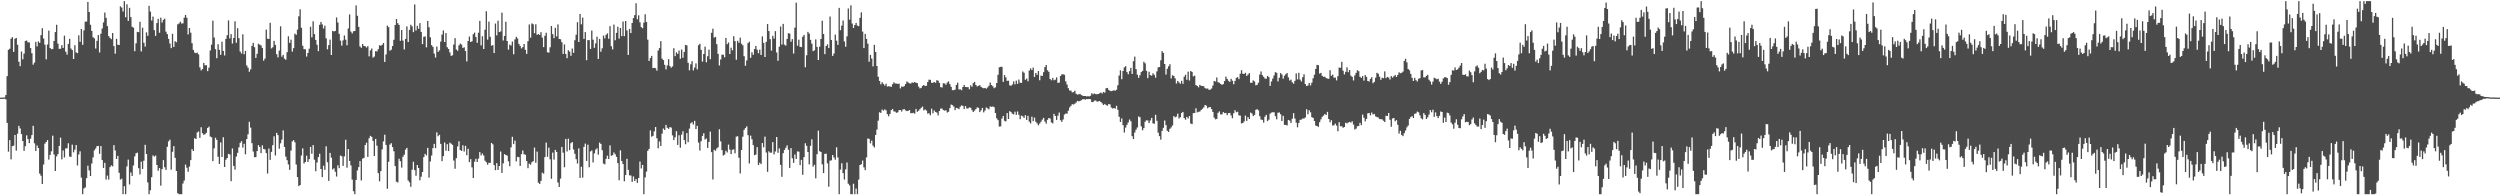 <?xml version="1.0" encoding="UTF-8"?>
<svg xmlns="http://www.w3.org/2000/svg" width="1920" height="150">
  <path d="M0 75.000h1v1.000H0zM1 75.000h1v1.000H1zM2 74.976h1v1.000H2zM3 74.778h1v1.000H3zM4 73.011h1v3.347H4zM5 58.474h1v35.915H5zM6 38.259h1v78.208H6zM7 37.409h1v70.212H7zM8 29.687h1v92.741H8zM9 28.577h1v83.645H9zM10 39.823h1v72.066H10zM11 29.769h1v73.933H11zM12 29.108h1v86.592H12zM13 34.392h1v68.297H13zM14 47.405h1v49.261H14zM15 50.808h1v47.850H15zM16 39.501h1v63.459H16zM17 45.564h1v62.727H17zM18 41.186h1v74.682H18zM19 31.461h1v80.820H19zM20 31.155h1v72.761H20zM21 32.499h1v74.348H21zM22 32.614h1v77.295H22zM23 36.932h1v69.631H23zM24 40.841h1v62.910H24zM25 49.674h1v46.961H25zM26 48.071h1v62.014H26zM27 32.161h1v83.798H27zM28 35.651h1v76.086H28zM29 31.832h1v81.886H29zM30 32.934h1v100.404H30zM31 26.957h1v108.019H31zM32 21.643h1v119.646H32zM33 29.607h1v96.741H33zM34 34.327h1v75.986H34zM35 45.543h1v63.527H35zM36 34.180h1v73.400H36zM37 23.524h1v99.052H37zM38 36.847h1v82.143H38zM39 37.853h1v78.393H39zM40 37.572h1v66.642H40zM41 31.491h1v87.116H41zM42 24.641h1v106.693H42zM43 18.996h1v101.115H43zM44 33.479h1v84.900H44zM45 37.544h1v74.536H45zM46 37.427h1v68.320H46zM47 34.670h1v87.752H47zM48 36.804h1v78.758H48zM49 27.371h1v93.579H49zM50 39.664h1v74.358H50zM51 41.916h1v71.964H51zM52 33.686h1v76.336H52zM53 29.867h1v90.386H53zM54 37.249h1v83.236H54zM55 38.436h1v72.683H55zM56 45.301h1v71.688H56zM57 34.691h1v80.257H57zM58 40.255h1v71.134H58zM59 40.787h1v86.297H59zM60 27.153h1v91.452H60zM61 32.107h1v84.124H61zM62 22.253h1v114.141H62zM63 34.417h1v114.720H63zM64 23.324h1v121.409H64zM65 16.678h1v127.307H65zM66 16.532h1v120.272H66zM67 1.495h1v125.783H67zM68 9.199h1v121.669H68zM69 19.017h1v116.186H69zM70 23.699h1v101.891H70zM71 28.555h1v92.310H71zM72 29.498h1v85.967H72zM73 37.248h1v76.835H73zM74 31.411h1v80.843H74zM75 26.935h1v85.142H75zM76 40.307h1v77.806H76zM77 25.894h1v86.272H77zM78 21.924h1v101.018H78zM79 17.206h1v111.772H79zM80 9.615h1v115.420H80zM81 13.672h1v124.245H81zM82 20.087h1v114.769H82zM83 27.678h1v110.241H83zM84 29.105h1v99.230H84zM85 30.083h1v96.951H85zM86 25.340h1v102.424H86zM87 35.358h1v76.125H87zM88 41.222h1v74.310H88zM89 29.787h1v92.254H89zM90 34.368h1v85.353H90zM91 34.581h1v98.129H91zM92 4.869h1v133.048H92zM93 5.819h1v131.407H93zM94 8.838h1v140.299H94zM95 0.863h1v142.139H95zM96 13.285h1v135.852H96zM97 3.266h1v124.509H97zM98 16.008h1v106.550H98zM99 5.980h1v135.692H99zM100 13.162h1v119.310H100zM101 20.547h1v114.569H101zM102 21.241h1v105.827H102zM103 39.328h1v80.796H103zM104 33.301h1v84.397H104zM105 24.463h1v92.766H105zM106 24.732h1v104.423H106zM107 16.680h1v117.312H107zM108 39.547h1v84.611H108zM109 21.262h1v108.469H109zM110 32.804h1v90.658H110zM111 35.786h1v75.432H111zM112 24.814h1v93.451H112zM113 27.511h1v112.623H113zM114 4.471h1v144.667H114zM115 8.907h1v137.205H115zM116 15.748h1v120.321H116zM117 12.733h1v106.637H117zM118 23.128h1v97.209H118zM119 27.532h1v91.958H119zM120 17.715h1v109.025H120zM121 14.507h1v116.622H121zM122 25.139h1v103.897H122zM123 13.573h1v129.044H123zM124 17.301h1v112.539H124zM125 15.192h1v107.794H125zM126 14.347h1v114.106H126zM127 24.345h1v106.154H127zM128 26.203h1v86.527H128zM129 29.863h1v78.721H129zM130 33.452h1v73.833H130zM131 36.991h1v93.292H131zM132 25.970h1v90.629H132zM133 36.021h1v76.216H133zM134 31.642h1v89.583H134zM135 32.482h1v98.844H135zM136 18.703h1v129.649H136zM137 18.042h1v131.095H137zM138 16.695h1v132.443H138zM139 18.049h1v131.088H139zM140 17.937h1v123.001H140zM141 13.576h1v125.069H141zM142 11.462h1v114.947H142zM143 13.656h1v115.149H143zM144 26.492h1v105.438H144zM145 21.491h1v106.438H145zM146 25.114h1v97.872H146zM147 33.154h1v81.359H147zM148 38.290h1v77.679H148zM149 40.338h1v65.854H149zM150 40.866h1v65.878H150zM151 40.376h1v61.380H151zM152 41.758h1v59.211H152zM153 51.721h1v54.173H153zM154 54.061h1v43.678H154zM155 53.024h1v49.286H155zM156 48.327h1v55.199H156zM157 50.167h1v52.902H157zM158 50.072h1v51.930H158zM159 54.615h1v43.662H159zM160 51.990h1v45.311H160zM161 38.750h1v66.068H161zM162 34.328h1v71.168H162zM163 15.872h1v107.882H163zM164 28.834h1v85.090H164zM165 37.739h1v68.033H165zM166 44.694h1v62.730H166zM167 33.925h1v86.470H167zM168 38.285h1v87.614H168zM169 42.102h1v67.333H169zM170 31.988h1v88.565H170zM171 39.141h1v66.259H171zM172 42.590h1v85.659H172zM173 29.921h1v92.739H173zM174 27.057h1v94.279H174zM175 15.652h1v102.521H175zM176 29.506h1v89.112H176zM177 26.198h1v112.961H177zM178 33.443h1v80.596H178zM179 29.208h1v98.236H179zM180 16.308h1v113.997H180zM181 32.812h1v87.472H181zM182 21.661h1v95.738H182zM183 29.357h1v83.799H183zM184 39.576h1v70.153H184zM185 41.098h1v67.363H185zM186 26.384h1v86.972H186zM187 41.684h1v68.735H187zM188 39.134h1v79.382H188zM189 50.245h1v56.537H189zM190 51.987h1v51.135H190zM191 55.099h1v38.459H191zM192 53.278h1v44.737H192zM193 35.284h1v74.677H193zM194 32.918h1v83.476H194zM195 36.247h1v84.460H195zM196 44.511h1v76.160H196zM197 41.328h1v74.679H197zM198 33.582h1v77.857H198zM199 34.321h1v78.571H199zM200 34.851h1v82.768H200zM201 36.838h1v74.758H201zM202 46.569h1v67.804H202zM203 45.013h1v69.719H203zM204 22.735h1v94.859H204zM205 29.721h1v103.572H205zM206 29.955h1v84.116H206zM207 17.508h1v105.288H207zM208 37.167h1v79.471H208zM209 36.324h1v75.211H209zM210 31.396h1v73.322H210zM211 34.533h1v84.842H211zM212 41.644h1v60.387H212zM213 44.087h1v59.680H213zM214 38.877h1v75.350H214zM215 20.248h1v89.818H215zM216 43.506h1v63.722H216zM217 42.120h1v58.040H217zM218 45.076h1v67.762H218zM219 45.901h1v74.371H219zM220 40.093h1v82.920H220zM221 27.912h1v98.380H221zM222 32.940h1v97.519H222zM223 30.453h1v85.212H223zM224 39.608h1v69.010H224zM225 36.950h1v70.685H225zM226 25.830h1v83.480H226zM227 26.755h1v99.621H227zM228 22.721h1v113.290H228zM229 12.519h1v130.445H229zM230 7.105h1v134.990H230zM231 21.329h1v98.129H231zM232 35.112h1v78.835H232zM233 37.717h1v87.802H233zM234 37.839h1v86.559H234zM235 43.426h1v76.114H235zM236 40.653h1v83.735H236zM237 37.428h1v84.764H237zM238 20.520h1v92.321H238zM239 28.692h1v89.399H239zM240 16.331h1v95.074H240zM241 26.231h1v96.441H241zM242 30.648h1v100.884H242zM243 34.337h1v90.493H243zM244 39.269h1v81.432H244zM245 19.065h1v98.991H245zM246 16.870h1v112.902H246zM247 18.728h1v117.295H247zM248 21.882h1v105.378H248zM249 19.710h1v110.768H249zM250 29.439h1v82.965H250zM251 37.903h1v86.703H251zM252 34.673h1v104.232H252zM253 30.425h1v86.997H253zM254 42.251h1v78.851H254zM255 23.749h1v106.390H255zM256 24.169h1v105.093H256zM257 23.746h1v108.132H257zM258 13.434h1v122.141H258zM259 17.258h1v109.711H259zM260 26.024h1v103.163H260zM261 31.167h1v88.258H261zM262 35.001h1v85.005H262zM263 31.031h1v96.376H263zM264 27.219h1v92.896H264zM265 30.482h1v76.830H265zM266 34.767h1v93.990H266zM267 21.890h1v92.599H267zM268 11.061h1v112.542H268zM269 24.249h1v102.773H269zM270 25.722h1v112.216H270zM271 24.000h1v122.895H271zM272 23.832h1v125.306H272zM273 4.153h1v134.057H273zM274 12.090h1v118.818H274zM275 20.654h1v107.709H275zM276 35.616h1v88.063H276zM277 36.694h1v101.900H277zM278 33.753h1v88.121H278zM279 35.253h1v86.021H279zM280 35.517h1v75.886H280zM281 36.489h1v73.075H281zM282 35.445h1v85.038H282zM283 43.265h1v62.938H283zM284 38.725h1v65.621H284zM285 37.203h1v67.914H285zM286 44.223h1v63.968H286zM287 43.432h1v76.375H287zM288 39.306h1v67.416H288zM289 39.490h1v72.372H289zM290 37.801h1v95.179H290zM291 34.772h1v104.514H291zM292 35.126h1v96.280H292zM293 34.467h1v80.283H293zM294 33.026h1v75.548H294zM295 47.566h1v55.891H295zM296 41.831h1v69.463H296zM297 19.661h1v125.353H297zM298 20.825h1v103.422H298zM299 38.894h1v72.160H299zM300 38.200h1v71.798H300zM301 35.308h1v77.690H301zM302 30.556h1v85.634H302zM303 19.192h1v108.334H303zM304 14.575h1v125.001H304zM305 17.794h1v122.347H305zM306 19.171h1v102.713H306zM307 31.354h1v92.461H307zM308 23.065h1v105.659H308zM309 31.162h1v89.214H309zM310 37.997h1v80.772H310zM311 29.895h1v85.009H311zM312 20.285h1v93.273H312zM313 32.301h1v106.315H313zM314 22.940h1v117.055H314zM315 18.980h1v124.491H315zM316 20.262h1v110.067H316zM317 24.701h1v99.500H317zM318 3.437h1v127.233H318zM319 23.402h1v111.620H319zM320 19.847h1v106.898H320zM321 22.100h1v106.912H321zM322 17.788h1v120.694H322zM323 24.550h1v111.114H323zM324 33.898h1v98.195H324zM325 28.256h1v92.408H325zM326 27.943h1v90.235H326zM327 36.346h1v83.066H327zM328 16.102h1v97.476H328zM329 20.950h1v115.516H329zM330 28.646h1v95.373H330zM331 34.672h1v84.801H331zM332 35.977h1v77.791H332zM333 41.171h1v69.294H333zM334 44.165h1v69.666H334zM335 35.730h1v65.885H335zM336 39.835h1v64.826H336zM337 38.683h1v64.826H337zM338 31.955h1v78.559H338zM339 26.541h1v97.275H339zM340 23.388h1v96.506H340zM341 32.266h1v77.216H341zM342 25.401h1v90.366H342zM343 36.292h1v74.454H343zM344 37.559h1v78.485H344zM345 40.219h1v69.358H345zM346 42.884h1v67.464H346zM347 42.452h1v68.801H347zM348 34.189h1v89.083H348zM349 29.298h1v100.308H349zM350 38.067h1v83.409H350zM351 39.030h1v73.464H351zM352 34.864h1v73.637H352zM353 33.505h1v81.777H353zM354 34.236h1v81.674H354zM355 36.801h1v74.839H355zM356 36.304h1v80.061H356zM357 39.233h1v72.817H357zM358 47.156h1v72.091H358zM359 31.480h1v82.788H359zM360 28.083h1v96.410H360zM361 32.267h1v89.961H361zM362 31.716h1v96.830H362zM363 26.244h1v110.534H363zM364 25.041h1v99.115H364zM365 28.349h1v93.587H365zM366 32.855h1v91.572H366zM367 25.120h1v96.673H367zM368 16.013h1v100.748H368zM369 34.881h1v84.440H369zM370 27.804h1v90.097H370zM371 37.613h1v81.844H371zM372 22.830h1v100.538H372zM373 8.646h1v115.905H373zM374 30.437h1v96.054H374zM375 16.592h1v108.455H375zM376 28.259h1v96.831H376zM377 35.106h1v74.662H377zM378 34.657h1v76.209H378zM379 40.733h1v86.092H379zM380 18.089h1v112.604H380zM381 27.185h1v98.108H381zM382 15.859h1v114.672H382zM383 24.640h1v102.847H383zM384 24.167h1v92.197H384zM385 9.657h1v123.149H385zM386 31.053h1v94.437H386zM387 27.611h1v90.777H387zM388 16.680h1v102.364H388zM389 31.512h1v88.012H389zM390 38.170h1v85.759H390zM391 34.263h1v93.396H391zM392 34.944h1v78.237H392zM393 31.901h1v73.163H393zM394 41.678h1v69.011H394zM395 30.254h1v77.730H395zM396 28.266h1v95.666H396zM397 29.534h1v90.947H397zM398 33.702h1v87.017H398zM399 35.266h1v92.191H399zM400 37.178h1v81.250H400zM401 36.210h1v79.420H401zM402 33.787h1v84.659H402zM403 38.258h1v80.615H403zM404 41.370h1v82.319H404zM405 31.620h1v97.537H405zM406 18.803h1v106.898H406zM407 28.912h1v97.594H407zM408 17.994h1v106.648H408zM409 18.641h1v105.135H409zM410 25.438h1v87.903H410zM411 18.631h1v106.416H411zM412 26.752h1v89.679H412zM413 26.185h1v114.081H413zM414 26.849h1v114.394H414zM415 24.697h1v114.200H415zM416 28.889h1v103.729H416zM417 36.178h1v97.208H417zM418 27.482h1v93.179H418zM419 25.137h1v84.369H419zM420 40.137h1v80.262H420zM421 40.432h1v72.965H421zM422 36.312h1v86.040H422zM423 19.979h1v117.315H423zM424 26.194h1v91.029H424zM425 29.353h1v93.212H425zM426 21.355h1v93.748H426zM427 27.969h1v88.726H427zM428 18.759h1v121.452H428zM429 29.899h1v113.649H429zM430 30.178h1v106.972H430zM431 32.422h1v80.401H431zM432 41.408h1v75.829H432zM433 34.104h1v94.352H433zM434 41.423h1v65.302H434zM435 44.706h1v71.625H435zM436 38.623h1v67.864H436zM437 39.646h1v75.646H437zM438 42.830h1v67.136H438zM439 37.265h1v71.856H439zM440 40.537h1v74.260H440zM441 30.936h1v87.198H441zM442 26.660h1v95.583H442zM443 17.029h1v108.561H443zM444 32.259h1v81.724H444zM445 10.734h1v125.919H445zM446 18.704h1v109.358H446zM447 13.499h1v122.919H447zM448 29.852h1v82.939H448zM449 24.605h1v85.692H449zM450 46.238h1v77.334H450zM451 30.783h1v80.395H451zM452 30.869h1v97.570H452zM453 37.597h1v78.722H453zM454 23.445h1v92.127H454zM455 30.460h1v94.317H455zM456 36.708h1v81.113H456zM457 33.279h1v81.642H457zM458 28.155h1v85.776H458zM459 45.258h1v73.535H459zM460 29.881h1v79.631H460zM461 39.708h1v70.823H461zM462 37.062h1v78.304H462zM463 27.345h1v98.297H463zM464 29.502h1v96.726H464zM465 26.734h1v95.285H465zM466 25.587h1v93.953H466zM467 29.769h1v92.323H467zM468 20.045h1v91.597H468zM469 35.504h1v84.158H469zM470 37.958h1v81.245H470zM471 18.884h1v98.184H471zM472 30.902h1v87.584H472zM473 25.258h1v95.201H473zM474 20.534h1v104.770H474zM475 29.662h1v108.782H475zM476 21.516h1v93.961H476zM477 27.743h1v95.973H477zM478 16.513h1v109.493H478zM479 27.771h1v111.443H479zM480 16.104h1v118.363H480zM481 23.404h1v98.575H481zM482 42.186h1v88.282H482zM483 22.229h1v112.431H483zM484 25.388h1v109.412H484zM485 17.647h1v122.042H485zM486 13.865h1v121.651H486zM487 11.632h1v127.367H487zM488 2.502h1v134.989H488zM489 14.809h1v125.641H489zM490 11.780h1v124.905H490zM491 17.128h1v106.953H491zM492 20.840h1v108.548H492zM493 21.691h1v104.977H493zM494 17.425h1v131.713H494zM495 10.957h1v125.291H495zM496 16.873h1v114.902H496zM497 30.466h1v85.381H497zM498 46.870h1v67.514H498zM499 44.645h1v55.526H499zM500 42.902h1v62.046H500zM501 52.261h1v52.062H501zM502 52.073h1v48.808H502zM503 52.444h1v45.074H503zM504 54.294h1v51.889H504zM505 38.820h1v75.088H505zM506 36.921h1v71.744H506zM507 31.588h1v80.550H507zM508 45.009h1v57.625H508zM509 46.146h1v52.570H509zM510 49.789h1v50.048H510zM511 53.289h1v42.684H511zM512 50.217h1v47.932H512zM513 45.412h1v53.537H513zM514 50.747h1v46.891H514zM515 52.044h1v45.965H515zM516 50.974h1v53.014H516zM517 37.029h1v70.537H517zM518 43.098h1v62.329H518zM519 40.200h1v60.632H519zM520 41.354h1v69.957H520zM521 38.835h1v65.065H521zM522 45.095h1v68.387H522zM523 38.035h1v65.408H523zM524 44.365h1v56.453H524zM525 39.905h1v67.666H525zM526 34.507h1v76.295H526zM527 34.847h1v67.329H527zM528 48.225h1v60.989H528zM529 53.991h1v44.800H529zM530 49.421h1v45.283H530zM531 47.021h1v46.820H531zM532 54.046h1v41.585H532zM533 51.875h1v40.952H533zM534 48.712h1v50.446H534zM535 53.277h1v43.366H535zM536 34.728h1v74.777H536zM537 33.634h1v81.964H537zM538 38.283h1v70.144H538zM539 47.319h1v57.103H539zM540 41.466h1v60.877H540zM541 35.774h1v71.372H541zM542 47.827h1v58.583H542zM543 43.167h1v70.440H543zM544 38.154h1v70.894H544zM545 45.483h1v55.607H545zM546 25.209h1v91.625H546zM547 21.997h1v115.853H547zM548 28.896h1v86.167H548zM549 28.315h1v87.523H549zM550 33.944h1v80.131H550zM551 41.381h1v71.727H551zM552 50.298h1v48.989H552zM553 45.676h1v62.944H553zM554 41.965h1v73.266H554zM555 42.055h1v77.371H555zM556 43.956h1v74.788H556zM557 29.135h1v86.661H557zM558 33.957h1v83.118H558zM559 32.607h1v78.456H559zM560 41.467h1v73.445H560zM561 36.608h1v81.775H561zM562 38.653h1v76.378H562zM563 27.789h1v86.914H563zM564 31.586h1v86.155H564zM565 45.899h1v59.044H565zM566 31.344h1v73.273H566zM567 32.869h1v88.292H567zM568 28.892h1v104.340H568zM569 33.592h1v81.591H569zM570 34.825h1v70.151H570zM571 43.154h1v56.583H571zM572 50.474h1v47.863H572zM573 46.426h1v50.576H573zM574 33.150h1v70.666H574zM575 32.047h1v93.494H575zM576 44.382h1v59.799H576zM577 40.129h1v66.878H577zM578 42.082h1v69.396H578zM579 37.657h1v81.520H579zM580 35.317h1v83.417H580zM581 38.211h1v74.778H581zM582 40.871h1v85.826H582zM583 38.085h1v86.896H583zM584 42.261h1v83.818H584zM585 27.930h1v81.921H585zM586 32.858h1v80.280H586zM587 43.779h1v61.128H587zM588 32.091h1v85.029H588zM589 18.467h1v113.470H589zM590 23.834h1v92.371H590zM591 30.127h1v87.123H591zM592 38.876h1v78.365H592zM593 27.504h1v81.631H593zM594 29.666h1v88.948H594zM595 23.910h1v92.402H595zM596 40.312h1v64.921H596zM597 46.715h1v70.647H597zM598 35.818h1v78.137H598zM599 20.364h1v106.248H599zM600 34.199h1v101.560H600zM601 18.345h1v99.311H601zM602 34.324h1v80.815H602zM603 35.078h1v78.387H603zM604 29.910h1v81.715H604zM605 25.513h1v89.483H605zM606 25.793h1v103.164H606zM607 32.068h1v81.704H607zM608 30.075h1v91.483H608zM609 41.105h1v83.957H609zM610 21.234h1v97.465H610zM611 2.048h1v120.050H611zM612 35.138h1v81.148H612zM613 30.481h1v85.987H613zM614 35.937h1v90.884H614zM615 36.182h1v86.594H615zM616 28.229h1v106.006H616zM617 26.821h1v93.837H617zM618 51.677h1v58.355H618zM619 42.431h1v69.602H619zM620 24.450h1v92.265H620zM621 25.829h1v100.422H621zM622 30.597h1v81.357H622zM623 33.504h1v73.491H623zM624 39.288h1v88.682H624zM625 38.668h1v87.905H625zM626 30.243h1v106.717H626zM627 36.054h1v82.366H627zM628 46.097h1v54.264H628zM629 35.856h1v80.284H629zM630 29.955h1v86.775H630zM631 15.933h1v110.283H631zM632 26.104h1v106.816H632zM633 41.580h1v76.571H633zM634 35.313h1v82.709H634zM635 34.066h1v91.409H635zM636 36.902h1v106.491H636zM637 12.683h1v110.696H637zM638 30.648h1v92.498H638zM639 42.956h1v76.079H639zM640 41.094h1v79.838H640zM641 26.573h1v96.029H641zM642 31.244h1v81.927H642zM643 34.446h1v86.500H643zM644 6.018h1v143.119H644zM645 23.186h1v107.069H645zM646 19.654h1v105.739H646zM647 15.697h1v117.315H647zM648 31.830h1v106.063H648zM649 35.868h1v94.240H649zM650 27.902h1v96.904H650zM651 6.504h1v134.607H651zM652 15.127h1v127.274H652zM653 4.101h1v145.037H653zM654 18.073h1v131.064H654zM655 21.453h1v119.639H655zM656 19.222h1v129.915H656zM657 17.537h1v127.242H657zM658 19.660h1v129.478H658zM659 20.106h1v117.853H659zM660 13.703h1v113.030H660zM661 9.458h1v116.659H661zM662 24.265h1v99.022H662zM663 36.932h1v91.555H663zM664 25.993h1v104.658H664zM665 29.832h1v91.029H665zM666 33.554h1v72.770H666zM667 47.433h1v59.223H667zM668 42.114h1v67.943H668zM669 44.980h1v63.002H669zM670 51.016h1v60.839H670zM671 34.465h1v78.765H671zM672 39.901h1v63.793H672zM673 50.688h1v48.836H673zM674 58.915h1v33.750H674zM675 62.153h1v24.081H675zM676 64.782h1v21.900H676zM677 63.112h1v21.020H677zM678 64.433h1v20.571H678zM679 65.741h1v18.292H679zM680 64.319h1v20.427H680zM681 66.470h1v21.213H681zM682 66.211h1v23.128H682zM683 66.429h1v21.131H683zM684 66.730h1v17.862H684zM685 64.681h1v18.969H685zM686 63.217h1v22.275H686zM687 64.094h1v21.643H687zM688 64.135h1v22.510H688zM689 64.399h1v21.874H689zM690 64.280h1v20.313H690zM691 67.880h1v16.670H691zM692 66.393h1v19.273H692zM693 66.710h1v17.384H693zM694 66.122h1v17.673H694zM695 64.495h1v20.286H695zM696 62.577h1v22.784H696zM697 63.356h1v21.765H697zM698 63.996h1v20.554H698zM699 64.151h1v22.758H699zM700 63.278h1v23.725H700zM701 63.566h1v23.053H701zM702 62.981h1v24.334H702zM703 63.573h1v20.065H703zM704 63.832h1v22.048H704zM705 66.460h1v18.596H705zM706 67.908h1v15.967H706zM707 67.486h1v15.363H707zM708 66.009h1v15.866H708zM709 65.223h1v19.568H709zM710 66.109h1v17.928H710zM711 65.801h1v19.099H711zM712 62.953h1v24.286H712zM713 61.204h1v25.766H713zM714 61.294h1v27.252H714zM715 63.527h1v19.923H715zM716 63.567h1v23.397H716zM717 62.894h1v21.959H717zM718 63.566h1v22.399H718zM719 61.574h1v24.904H719zM720 61.950h1v26.619H720zM721 63.685h1v21.560H721zM722 66.903h1v16.430H722zM723 67.157h1v16.248H723zM724 63.936h1v20.659H724zM725 64.109h1v20.871H725zM726 65.062h1v19.609H726zM727 63.404h1v23.032H727zM728 62.527h1v23.292H728zM729 64.593h1v18.487H729zM730 66.699h1v13.590H730zM731 69.276h1v11.527H731zM732 69.212h1v12.594H732zM733 68.814h1v15.793H733zM734 65.234h1v17.618H734zM735 63.491h1v19.700H735zM736 68.717h1v15.072H736zM737 68.577h1v13.398H737zM738 69.289h1v11.625H738zM739 66.814h1v14.554H739zM740 65.241h1v18.525H740zM741 66.753h1v14.699H741zM742 66.988h1v16.362H742zM743 66.916h1v16.373H743zM744 68.579h1v13.919H744zM745 65.511h1v17.290H745zM746 66.620h1v18.027H746zM747 63.868h1v22.207H747zM748 62.866h1v22.152H748zM749 65.272h1v18.477H749zM750 66.413h1v16.087H750zM751 65.904h1v16.880H751zM752 65.358h1v20.689H752zM753 66.719h1v17.996H753zM754 67.422h1v15.470H754zM755 67.786h1v18.541H755zM756 67.527h1v17.338H756zM757 68.086h1v14.430H757zM758 67.124h1v16.065H758zM759 65.831h1v18.202H759zM760 63.343h1v18.383H760zM761 65.314h1v16.756H761zM762 66.238h1v15.512H762zM763 67.752h1v14.560H763zM764 67.087h1v19.713H764zM765 63.747h1v27.124H765zM766 57.426h1v34.822H766zM767 51.636h1v45.596H767zM768 51.341h1v45.713H768zM769 51.296h1v39.797H769zM770 62.871h1v26.223H770zM771 57.630h1v35.168H771zM772 59.447h1v33.859H772zM773 62.127h1v24.697H773zM774 61.964h1v29.419H774zM775 65.525h1v19.841H775zM776 65.919h1v20.178H776zM777 64.892h1v22.452H777zM778 62.489h1v25.370H778zM779 64.744h1v21.017H779zM780 61.898h1v26.325H780zM781 64.406h1v21.206H781zM782 61.088h1v27.071H782zM783 63.554h1v27.990H783zM784 63.622h1v25.190H784zM785 54.905h1v34.451H785zM786 55.872h1v34.625H786zM787 61.269h1v27.150H787zM788 60.308h1v31.787H788zM789 62.404h1v26.580H789zM790 54.143h1v39.302H790zM791 52.548h1v42.269H791zM792 53.807h1v35.798H792zM793 51.901h1v41.157H793zM794 59.078h1v31.217H794zM795 56.057h1v37.417H795zM796 57.457h1v37.274H796zM797 54.582h1v41.686H797zM798 61.652h1v33.254H798zM799 58.082h1v35.432H799zM800 58.319h1v33.514H800zM801 55.471h1v35.029H801zM802 51.573h1v41.770H802zM803 49.945h1v45.012H803zM804 54.040h1v37.977H804zM805 55.140h1v35.478H805zM806 60.597h1v30.425H806zM807 61.639h1v32.388H807zM808 59.844h1v34.905H808zM809 61.619h1v25.847H809zM810 61.169h1v27.922H810zM811 59.462h1v32.649H811zM812 63.631h1v25.209H812zM813 63.462h1v22.949H813zM814 58.384h1v33.939H814zM815 57.105h1v36.492H815zM816 57.025h1v34.725H816zM817 57.463h1v30.481H817zM818 62.521h1v24.652H818zM819 64.947h1v22.373H819zM820 67.743h1v17.243H820zM821 69.530h1v12.991H821zM822 69.616h1v11.698H822zM823 70.954h1v9.006H823zM824 70.761h1v9.533H824zM825 69.609h1v10.074H825zM826 72.047h1v6.697H826zM827 72.637h1v4.888H827zM828 72.460h1v5.428H828zM829 72.101h1v5.417H829zM830 73.001h1v3.930H830zM831 73.538h1v2.716H831zM832 73.711h1v2.472H832zM833 73.753h1v2.792H833zM834 74.024h1v2.075H834zM835 73.903h1v2.271H835zM836 74.054h1v1.942H836zM837 73.549h1v2.667H837zM838 71.557h1v6.844H838zM839 72.385h1v6.022H839zM840 71.793h1v5.478H840zM841 72.278h1v4.951H841zM842 72.420h1v5.634H842zM843 72.188h1v5.724H843zM844 71.652h1v5.921H844zM845 71.045h1v7.309H845zM846 71.815h1v7.567H846zM847 70.606h1v10.027H847zM848 71.188h1v8.618H848zM849 67.803h1v12.894H849zM850 67.538h1v13.651H850zM851 69.017h1v10.898H851zM852 69.801h1v10.400H852zM853 69.981h1v12.670H853zM854 69.723h1v13.609H854zM855 69.308h1v13.624H855zM856 69.696h1v13.775H856zM857 68.869h1v12.389H857zM858 65.505h1v18.841H858zM859 58.018h1v31.623H859zM860 54.039h1v39.637H860zM861 60.835h1v30.160H861zM862 54.503h1v41.671H862zM863 51.703h1v50.078H863zM864 50.824h1v47.193H864zM865 55.335h1v40.501H865zM866 57.028h1v37.008H866zM867 54.616h1v37.170H867zM868 52.081h1v41.050H868zM869 56.792h1v47.786H869zM870 46.984h1v59.756H870zM871 43.476h1v58.303H871zM872 53.087h1v46.511H872zM873 57.333h1v40.585H873zM874 59.738h1v29.716H874zM875 57.739h1v32.338H875zM876 55.359h1v41.660H876zM877 54.484h1v45.545H877zM878 47.418h1v50.985H878zM879 48.639h1v44.815H879zM880 54.361h1v38.005H880zM881 60.009h1v32.514H881zM882 55.102h1v39.443H882zM883 57.710h1v34.792H883zM884 58.169h1v32.359H884zM885 56.336h1v38.394H885zM886 57.436h1v37.594H886zM887 59.635h1v28.514H887zM888 54.850h1v37.937H888zM889 51.760h1v50.134H889zM890 51.432h1v53.104H890zM891 46.262h1v61.021H891zM892 39.289h1v61.224H892zM893 40.661h1v57.495H893zM894 49.127h1v43.459H894zM895 57.234h1v38.846H895zM896 52.842h1v47.632H896zM897 50.908h1v50.410H897zM898 49.291h1v49.618H898zM899 60.257h1v37.610H899zM900 57.796h1v38.578H900zM901 58.350h1v30.852H901zM902 60.147h1v29.940H902zM903 64.166h1v25.363H903zM904 62.136h1v25.141H904zM905 63.300h1v27.680H905zM906 64.320h1v25.683H906zM907 62.034h1v24.676H907zM908 64.384h1v21.570H908zM909 58.879h1v31.805H909zM910 57.420h1v34.523H910zM911 61.234h1v28.547H911zM912 55.022h1v35.990H912zM913 61.814h1v27.316H913zM914 54.503h1v40.381H914zM915 55.268h1v40.086H915zM916 58.680h1v28.188H916zM917 58.119h1v28.653H917zM918 65.382h1v17.837H918zM919 66.015h1v20.309H919zM920 67.052h1v18.796H920zM921 65.134h1v20.511H921zM922 65.965h1v18.499H922zM923 65.984h1v17.582H923zM924 66.250h1v16.213H924zM925 67.664h1v12.989H925zM926 68.089h1v13.115H926zM927 67.957h1v15.188H927zM928 68.960h1v13.396H928zM929 68.837h1v13.329H929zM930 68.014h1v15.760H930zM931 65.679h1v20.274H931zM932 62.228h1v28.067H932zM933 62.601h1v29.035H933zM934 59.517h1v31.803H934zM935 63.106h1v23.561H935zM936 63.612h1v21.950H936zM937 64.466h1v23.383H937zM938 65.193h1v22.659H938zM939 64.574h1v21.518H939zM940 62.252h1v24.632H940zM941 58.825h1v27.922H941zM942 60.605h1v27.817H942zM943 62.050h1v24.832H943zM944 62.934h1v23.781H944zM945 60.535h1v28.122H945zM946 62.016h1v28.835H946zM947 64.731h1v22.258H947zM948 62.148h1v22.468H948zM949 59.803h1v26.413H949zM950 59.261h1v26.529H950zM951 60.777h1v27.861H951zM952 56.672h1v32.095H952zM953 53.967h1v40.871H953zM954 56.634h1v37.850H954zM955 56.762h1v36.504H955zM956 55.887h1v32.909H956zM957 58.294h1v34.557H957zM958 57.225h1v32.699H958zM959 56.164h1v35.243H959zM960 63.526h1v22.943H960zM961 63.604h1v23.570H961zM962 61.737h1v27.393H962zM963 62.579h1v25.673H963zM964 65.515h1v18.835H964zM965 65.131h1v18.673H965zM966 63.488h1v21.297H966zM967 57.238h1v31.997H967zM968 54.869h1v36.960H968zM969 57.693h1v34.354H969zM970 58.974h1v35.162H970zM971 60.291h1v29.341H971zM972 60.454h1v27.774H972zM973 58.369h1v34.661H973zM974 59.253h1v32.634H974zM975 65.974h1v21.297H975zM976 62.568h1v23.932H976zM977 60.367h1v25.815H977zM978 57.976h1v28.271H978zM979 55.373h1v33.857H979zM980 55.926h1v35.721H980zM981 62.529h1v24.117H981zM982 59.720h1v26.595H982zM983 56.119h1v31.635H983zM984 57.266h1v35.649H984zM985 60.412h1v28.539H985zM986 58.188h1v37.709H986zM987 56.978h1v38.957H987zM988 56.112h1v40.248H988zM989 59.455h1v32.660H989zM990 61.829h1v30.811H990zM991 61.126h1v33.298H991zM992 63.285h1v27.901H992zM993 64.333h1v22.563H993zM994 62.067h1v28.940H994zM995 56.346h1v37.877H995zM996 60.988h1v36.824H996zM997 55.928h1v38.541H997zM998 61.151h1v30.893H998zM999 62.563h1v29.237H999zM1000 59.290h1v31.769H1000zM1001 57.044h1v34.011H1001zM1002 64.545h1v25.679H1002zM1003 66.113h1v17.803H1003zM1004 65.651h1v22.144H1004zM1005 63.655h1v21.007H1005zM1006 65.656h1v20.616H1006zM1007 63.498h1v26.472H1007zM1008 60.110h1v30.464H1008zM1009 57.335h1v35.601H1009zM1010 52.945h1v43.472H1010zM1011 49.831h1v46.991H1011zM1012 50.062h1v47.363H1012zM1013 56.532h1v37.333H1013zM1014 55.977h1v35.687H1014zM1015 58.247h1v31.479H1015zM1016 59.009h1v29.786H1016zM1017 58.871h1v28.665H1017zM1018 60.000h1v28.343H1018zM1019 60.307h1v25.630H1019zM1020 60.582h1v30.792H1020zM1021 53.953h1v40.015H1021zM1022 58.213h1v34.124H1022zM1023 57.288h1v39.139H1023zM1024 59.615h1v36.590H1024zM1025 59.595h1v35.334H1025zM1026 61.729h1v34.743H1026zM1027 58.506h1v42.301H1027zM1028 51.862h1v41.996H1028zM1029 52.053h1v44.986H1029zM1030 47.438h1v49.523H1030zM1031 54.250h1v43.924H1031zM1032 57.145h1v40.395H1032zM1033 55.203h1v39.070H1033zM1034 51.699h1v43.078H1034zM1035 55.427h1v38.694H1035zM1036 53.742h1v39.869H1036zM1037 58.127h1v36.030H1037zM1038 59.037h1v34.129H1038zM1039 61.783h1v33.899H1039zM1040 57.910h1v41.547H1040zM1041 55.985h1v42.777H1041zM1042 53.921h1v43.049H1042zM1043 54.693h1v42.027H1043zM1044 58.982h1v35.351H1044zM1045 59.810h1v36.365H1045zM1046 58.406h1v29.597H1046zM1047 61.896h1v28.538H1047zM1048 57.634h1v35.598H1048zM1049 59.089h1v32.230H1049zM1050 62.213h1v24.805H1050zM1051 62.620h1v24.162H1051zM1052 60.639h1v27.914H1052zM1053 59.294h1v27.114H1053zM1054 63.920h1v24.015H1054zM1055 62.881h1v24.640H1055zM1056 59.658h1v29.719H1056zM1057 55.898h1v33.994H1057zM1058 56.606h1v33.684H1058zM1059 58.869h1v32.557H1059zM1060 61.291h1v30.211H1060zM1061 59.692h1v32.008H1061zM1062 59.988h1v32.760H1062zM1063 54.824h1v38.885H1063zM1064 59.981h1v28.917H1064zM1065 59.036h1v30.082H1065zM1066 59.521h1v27.246H1066zM1067 61.090h1v30.924H1067zM1068 58.441h1v38.905H1068zM1069 59.582h1v31.407H1069zM1070 58.559h1v32.067H1070zM1071 57.529h1v35.657H1071zM1072 59.135h1v33.150H1072zM1073 57.610h1v38.245H1073zM1074 55.547h1v47.053H1074zM1075 56.276h1v44.162H1075zM1076 55.888h1v47.729H1076zM1077 55.012h1v49.529H1077zM1078 46.763h1v55.531H1078zM1079 45.132h1v55.091H1079zM1080 47.933h1v49.882H1080zM1081 52.995h1v43.400H1081zM1082 54.029h1v37.302H1082zM1083 56.745h1v33.121H1083zM1084 59.813h1v29.346H1084zM1085 62.167h1v28.459H1085zM1086 59.789h1v27.659H1086zM1087 61.605h1v25.498H1087zM1088 62.543h1v23.147H1088zM1089 60.543h1v25.733H1089zM1090 60.021h1v28.567H1090zM1091 54.092h1v36.732H1091zM1092 53.814h1v37.845H1092zM1093 59.414h1v27.418H1093zM1094 59.427h1v28.845H1094zM1095 58.219h1v33.194H1095zM1096 57.508h1v32.533H1096zM1097 61.212h1v26.752H1097zM1098 62.558h1v21.965H1098zM1099 64.996h1v21.233H1099zM1100 62.649h1v21.553H1100zM1101 59.720h1v30.010H1101zM1102 60.224h1v26.119H1102zM1103 60.854h1v28.312H1103zM1104 60.465h1v30.250H1104zM1105 62.679h1v26.280H1105zM1106 64.421h1v21.199H1106zM1107 62.775h1v23.238H1107zM1108 60.206h1v34.057H1108zM1109 59.293h1v31.050H1109zM1110 59.341h1v34.354H1110zM1111 59.989h1v26.519H1111zM1112 65.079h1v21.826H1112zM1113 63.034h1v25.663H1113zM1114 57.482h1v36.639H1114zM1115 53.976h1v41.534H1115zM1116 54.233h1v44.609H1116zM1117 51.738h1v42.514H1117zM1118 53.757h1v37.835H1118zM1119 53.263h1v42.525H1119zM1120 51.919h1v46.395H1120zM1121 50.303h1v48.183H1121zM1122 48.387h1v43.241H1122zM1123 57.420h1v31.962H1123zM1124 57.603h1v29.981H1124zM1125 57.056h1v36.854H1125zM1126 58.574h1v34.969H1126zM1127 58.741h1v34.938H1127zM1128 54.143h1v41.987H1128zM1129 55.463h1v39.886H1129zM1130 57.700h1v34.056H1130zM1131 63.191h1v27.099H1131zM1132 54.836h1v39.862H1132zM1133 51.038h1v45.022H1133zM1134 50.205h1v47.022H1134zM1135 52.026h1v45.223H1135zM1136 56.284h1v34.763H1136zM1137 55.200h1v43.963H1137zM1138 53.729h1v42.322H1138zM1139 54.061h1v37.797H1139zM1140 48.952h1v49.263H1140zM1141 52.729h1v40.420H1141zM1142 60.717h1v26.883H1142zM1143 61.486h1v26.465H1143zM1144 60.729h1v27.977H1144zM1145 51.941h1v39.503H1145zM1146 53.385h1v40.286H1146zM1147 44.322h1v59.313H1147zM1148 41.020h1v68.233H1148zM1149 46.898h1v56.962H1149zM1150 52.312h1v43.012H1150zM1151 56.244h1v35.256H1151zM1152 57.224h1v36.267H1152zM1153 55.318h1v38.979H1153zM1154 44.167h1v58.743H1154zM1155 48.429h1v55.163H1155zM1156 53.966h1v46.745H1156zM1157 52.477h1v46.304H1157zM1158 49.899h1v58.002H1158zM1159 50.762h1v62.890H1159zM1160 48.439h1v57.902H1160zM1161 52.048h1v54.478H1161zM1162 48.979h1v51.147H1162zM1163 54.160h1v42.351H1163zM1164 50.533h1v49.032H1164zM1165 46.744h1v56.008H1165zM1166 41.753h1v73.676H1166zM1167 32.749h1v80.424H1167zM1168 40.846h1v73.471H1168zM1169 34.382h1v81.147H1169zM1170 35.950h1v73.272H1170zM1171 18.610h1v93.847H1171zM1172 31.113h1v89.771H1172zM1173 27.697h1v101.307H1173zM1174 40.913h1v74.789H1174zM1175 24.621h1v88.771H1175zM1176 23.297h1v92.341H1176zM1177 32.806h1v88.922H1177zM1178 38.313h1v68.129H1178zM1179 47.420h1v54.732H1179zM1180 45.864h1v56.825H1180zM1181 48.436h1v60.490H1181zM1182 44.764h1v59.862H1182zM1183 42.125h1v67.717H1183zM1184 37.404h1v71.922H1184zM1185 35.248h1v67.499H1185zM1186 39.457h1v64.863H1186zM1187 38.961h1v67.805H1187zM1188 33.498h1v72.612H1188zM1189 41.930h1v60.638H1189zM1190 54.083h1v44.833H1190zM1191 50.541h1v50.631H1191zM1192 38.934h1v65.861H1192zM1193 30.393h1v84.675H1193zM1194 35.092h1v88.208H1194zM1195 17.261h1v112.309H1195zM1196 24.770h1v103.264H1196zM1197 21.151h1v120.541H1197zM1198 17.604h1v117.551H1198zM1199 31.932h1v84.126H1199zM1200 42.072h1v73.590H1200zM1201 44.266h1v58.771H1201zM1202 27.195h1v94.918H1202zM1203 20.507h1v87.752H1203zM1204 42.525h1v73.771H1204zM1205 43.635h1v64.033H1205zM1206 37.376h1v76.547H1206zM1207 30.457h1v82.776H1207zM1208 26.383h1v105.773H1208zM1209 28.156h1v80.088H1209zM1210 42.726h1v62.831H1210zM1211 35.836h1v69.926H1211zM1212 36.980h1v86.242H1212zM1213 38.996h1v69.953H1213zM1214 36.977h1v76.183H1214zM1215 40.141h1v70.360H1215zM1216 42.475h1v64.783H1216zM1217 40.002h1v77.831H1217zM1218 27.170h1v92.355H1218zM1219 40.661h1v72.291H1219zM1220 39.437h1v79.075H1220zM1221 37.795h1v72.627H1221zM1222 35.842h1v80.791H1222zM1223 35.253h1v77.893H1223zM1224 46.977h1v67.138H1224zM1225 35.171h1v92.589H1225zM1226 29.624h1v93.356H1226zM1227 20.608h1v114.536H1227zM1228 29.935h1v119.203H1228zM1229 26.176h1v122.962H1229zM1230 20.666h1v123.138H1230zM1231 16.136h1v121.213H1231zM1232 6.164h1v120.821H1232zM1233 1.941h1v123.735H1233zM1234 6.895h1v121.793H1234zM1235 18.097h1v119.358H1235zM1236 28.531h1v94.737H1236zM1237 25.735h1v94.230H1237zM1238 30.812h1v84.497H1238zM1239 27.278h1v81.711H1239zM1240 31.748h1v78.271H1240zM1241 27.663h1v86.935H1241zM1242 25.858h1v82.338H1242zM1243 29.998h1v85.782H1243zM1244 21.037h1v106.729H1244zM1245 15.559h1v103.708H1245zM1246 16.976h1v119.305H1246zM1247 27.063h1v99.726H1247zM1248 19.543h1v115.554H1248zM1249 38.640h1v89.920H1249zM1250 35.698h1v87.615H1250zM1251 34.703h1v94.956H1251zM1252 34.497h1v80.760H1252zM1253 42.668h1v59.139H1253zM1254 28.105h1v94.378H1254zM1255 34.927h1v98.662H1255zM1256 13.605h1v113.507H1256zM1257 16.864h1v119.700H1257zM1258 16.645h1v130.498H1258zM1259 13.642h1v134.754H1259zM1260 7.629h1v129.566H1260zM1261 12.758h1v118.171H1261zM1262 9.530h1v114.502H1262zM1263 28.221h1v98.866H1263zM1264 5.023h1v119.969H1264zM1265 9.045h1v126.805H1265zM1266 14.440h1v114.989H1266zM1267 22.780h1v107.110H1267zM1268 37.471h1v85.016H1268zM1269 37.022h1v71.725H1269zM1270 41.481h1v75.928H1270zM1271 25.226h1v92.351H1271zM1272 23.872h1v111.048H1272zM1273 21.135h1v101.429H1273zM1274 22.367h1v108.019H1274zM1275 34.835h1v88.072H1275zM1276 39.115h1v73.090H1276zM1277 32.585h1v91.298H1277zM1278 28.157h1v95.126H1278zM1279 6.476h1v134.340H1279zM1280 6.305h1v139.152H1280zM1281 17.027h1v119.462H1281zM1282 9.976h1v121.061H1282zM1283 20.876h1v92.482H1283zM1284 27.188h1v88.254H1284zM1285 6.013h1v118.957H1285zM1286 14.900h1v131.288H1286zM1287 18.493h1v115.445H1287zM1288 14.567h1v128.918H1288zM1289 8.908h1v119.570H1289zM1290 15.773h1v119.053H1290zM1291 19.396h1v110.763H1291zM1292 8.433h1v135.986H1292zM1293 24.096h1v99.563H1293zM1294 19.893h1v96.960H1294zM1295 38.820h1v73.601H1295zM1296 26.854h1v98.922H1296zM1297 37.313h1v75.676H1297zM1298 31.438h1v84.339H1298zM1299 24.178h1v81.404H1299zM1300 22.453h1v108.773H1300zM1301 13.071h1v126.131H1301zM1302 16.164h1v132.973H1302zM1303 5.800h1v143.338H1303zM1304 5.758h1v143.379H1304zM1305 9.310h1v132.885H1305zM1306 0.863h1v138.040H1306zM1307 6.288h1v130.678H1307zM1308 13.673h1v117.016H1308zM1309 24.534h1v109.543H1309zM1310 36.805h1v97.339H1310zM1311 24.997h1v89.787H1311zM1312 37.163h1v84.068H1312zM1313 39.490h1v74.808H1313zM1314 39.228h1v72.833H1314zM1315 43.697h1v59.160H1315zM1316 42.361h1v59.282H1316zM1317 44.227h1v60.338H1317zM1318 50.081h1v48.429H1318zM1319 51.754h1v47.021H1319zM1320 54.837h1v49.476H1320zM1321 51.466h1v51.659H1321zM1322 49.477h1v52.738H1322zM1323 48.712h1v53.901H1323zM1324 54.277h1v46.541H1324zM1325 52.912h1v44.751H1325zM1326 40.543h1v64.975H1326zM1327 41.815h1v67.015H1327zM1328 21.215h1v101.788H1328zM1329 32.377h1v83.157H1329zM1330 39.627h1v75.416H1330zM1331 41.122h1v64.225H1331zM1332 28.031h1v81.275H1332zM1333 31.061h1v92.379H1333zM1334 41.003h1v71.157H1334zM1335 32.088h1v89.976H1335zM1336 40.878h1v72.320H1336zM1337 26.832h1v75.697H1337zM1338 44.022h1v76.826H1338zM1339 16.328h1v101.685H1339zM1340 33.090h1v83.599H1340zM1341 27.287h1v87.714H1341zM1342 25.409h1v106.340H1342zM1343 38.176h1v78.117H1343zM1344 21.564h1v97.909H1344zM1345 18.988h1v103.815H1345zM1346 22.324h1v100.408H1346zM1347 35.485h1v78.937H1347zM1348 31.498h1v83.286H1348zM1349 34.459h1v75.593H1349zM1350 43.698h1v62.235H1350zM1351 33.072h1v73.755H1351zM1352 35.092h1v69.037H1352zM1353 46.808h1v66.646H1353zM1354 38.296h1v67.821H1354zM1355 49.387h1v54.238H1355zM1356 52.650h1v42.632H1356zM1357 54.791h1v40.666H1357zM1358 48.951h1v54.280H1358zM1359 29.113h1v83.010H1359zM1360 37.655h1v77.829H1360zM1361 35.593h1v79.151H1361zM1362 33.159h1v81.274H1362zM1363 29.484h1v83.240H1363zM1364 35.950h1v72.403H1364zM1365 41.374h1v71.586H1365zM1366 39.616h1v67.064H1366zM1367 37.507h1v74.124H1367zM1368 43.661h1v63.632H1368zM1369 39.483h1v85.352H1369zM1370 20.574h1v111.480H1370zM1371 29.070h1v82.551H1371zM1372 28.005h1v88.184H1372zM1373 16.446h1v91.966H1373zM1374 38.237h1v63.409H1374zM1375 35.202h1v68.325H1375zM1376 33.667h1v76.717H1376zM1377 34.472h1v70.937H1377zM1378 44.220h1v66.562H1378zM1379 32.005h1v73.537H1379zM1380 34.129h1v85.953H1380zM1381 37.235h1v79.792H1381zM1382 42.643h1v57.877H1382zM1383 40.490h1v75.095H1383zM1384 37.896h1v92.782H1384zM1385 40.780h1v77.058H1385zM1386 44.832h1v69.696H1386zM1387 40.852h1v87.007H1387zM1388 35.916h1v81.153H1388zM1389 43.800h1v65.202H1389zM1390 35.578h1v80.122H1390zM1391 32.746h1v83.971H1391zM1392 25.237h1v102.658H1392zM1393 20.069h1v122.056H1393zM1394 6.847h1v134.947H1394zM1395 6.707h1v142.431H1395zM1396 20.257h1v114.155H1396zM1397 31.134h1v81.975H1397zM1398 38.666h1v87.108H1398zM1399 37.387h1v81.349H1399zM1400 42.302h1v78.970H1400zM1401 41.015h1v86.650H1401zM1402 40.756h1v81.028H1402zM1403 32.066h1v84.650H1403zM1404 27.050h1v84.595H1404zM1405 22.423h1v87.452H1405zM1406 27.538h1v90.573H1406zM1407 35.940h1v86.304H1407zM1408 36.450h1v77.929H1408zM1409 41.431h1v77.854H1409zM1410 29.968h1v83.040H1410zM1411 34.600h1v97.287H1411zM1412 30.322h1v87.880H1412zM1413 33.145h1v81.440H1413zM1414 27.213h1v98.390H1414zM1415 27.973h1v90.392H1415zM1416 44.976h1v77.850H1416zM1417 35.646h1v94.465H1417zM1418 41.338h1v77.621H1418zM1419 42.347h1v70.669H1419zM1420 24.080h1v87.287H1420zM1421 18.382h1v109.740H1421zM1422 32.319h1v100.969H1422zM1423 7.261h1v132.677H1423zM1424 16.645h1v108.095H1424zM1425 23.283h1v117.288H1425zM1426 33.281h1v88.350H1426zM1427 42.274h1v75.526H1427zM1428 28.820h1v97.071H1428zM1429 30.298h1v91.711H1429zM1430 39.102h1v75.951H1430zM1431 37.066h1v88.623H1431zM1432 34.580h1v93.168H1432zM1433 10.689h1v111.320H1433zM1434 18.298h1v111.283H1434zM1435 24.623h1v114.018H1435zM1436 23.744h1v115.945H1436zM1437 25.078h1v124.060H1437zM1438 1.850h1v136.014H1438zM1439 12.412h1v124.415H1439zM1440 20.832h1v107.211H1440zM1441 21.869h1v105.538H1441zM1442 30.794h1v101.356H1442zM1443 33.884h1v85.709H1443zM1444 22.774h1v102.393H1444zM1445 34.864h1v79.701H1445zM1446 42.536h1v64.989H1446zM1447 35.578h1v77.618H1447zM1448 43.372h1v76.498H1448zM1449 50.083h1v52.504H1449zM1450 38.223h1v70.120H1450zM1451 39.182h1v63.641H1451zM1452 44.320h1v63.265H1452zM1453 28.512h1v85.821H1453zM1454 34.018h1v83.704H1454zM1455 31.781h1v75.098H1455zM1456 36.036h1v94.350H1456zM1457 31.270h1v89.557H1457zM1458 34.998h1v86.113H1458zM1459 32.203h1v79.116H1459zM1460 44.304h1v56.332H1460zM1461 44.976h1v62.128H1461zM1462 29.796h1v91.318H1462zM1463 30.867h1v95.442H1463zM1464 32.535h1v76.677H1464zM1465 37.120h1v75.313H1465zM1466 31.375h1v91.648H1466zM1467 25.187h1v106.772H1467zM1468 16.791h1v120.227H1468zM1469 10.868h1v127.662H1469zM1470 7.705h1v119.869H1470zM1471 22.962h1v98.825H1471zM1472 33.882h1v81.857H1472zM1473 32.708h1v85.721H1473zM1474 30.205h1v92.960H1474zM1475 39.358h1v79.095H1475zM1476 27.478h1v86.364H1476zM1477 22.466h1v94.873H1477zM1478 33.662h1v80.286H1478zM1479 36.936h1v88.932H1479zM1480 35.619h1v87.137H1480zM1481 28.833h1v102.176H1481zM1482 18.083h1v104.369H1482zM1483 14.306h1v99.926H1483zM1484 23.137h1v100.452H1484zM1485 35.518h1v79.418H1485zM1486 14.846h1v106.924H1486zM1487 25.281h1v92.671H1487zM1488 22.060h1v99.811H1488zM1489 39.313h1v83.843H1489zM1490 44.652h1v64.939H1490zM1491 34.818h1v76.383H1491zM1492 36.782h1v77.893H1492zM1493 38.107h1v76.686H1493zM1494 18.827h1v104.073H1494zM1495 26.010h1v103.610H1495zM1496 27.848h1v82.937H1496zM1497 44.578h1v68.507H1497zM1498 39.166h1v73.577H1498zM1499 35.244h1v75.270H1499zM1500 39.707h1v68.477H1500zM1501 42.442h1v66.218H1501zM1502 32.333h1v68.470H1502zM1503 31.693h1v76.577H1503zM1504 25.099h1v86.057H1504zM1505 27.156h1v93.750H1505zM1506 22.869h1v97.131H1506zM1507 30.496h1v90.979H1507zM1508 28.863h1v99.278H1508zM1509 31.776h1v82.529H1509zM1510 33.669h1v79.028H1510zM1511 37.272h1v69.196H1511zM1512 26.357h1v88.791H1512zM1513 32.830h1v79.052H1513zM1514 34.371h1v89.856H1514zM1515 41.648h1v84.632H1515zM1516 30.100h1v84.404H1516zM1517 38.804h1v73.942H1517zM1518 36.571h1v81.655H1518zM1519 34.599h1v81.098H1519zM1520 31.627h1v79.448H1520zM1521 36.249h1v82.618H1521zM1522 41.405h1v79.740H1522zM1523 36.788h1v81.536H1523zM1524 37.529h1v85.538H1524zM1525 23.640h1v108.615H1525zM1526 26.968h1v100.074H1526zM1527 26.262h1v94.576H1527zM1528 29.109h1v97.367H1528zM1529 35.556h1v85.635H1529zM1530 39.269h1v91.272H1530zM1531 19.867h1v96.883H1531zM1532 26.367h1v103.399H1532zM1533 25.708h1v105.685H1533zM1534 27.160h1v86.889H1534zM1535 35.282h1v88.829H1535zM1536 33.803h1v89.738H1536zM1537 16.108h1v105.709H1537zM1538 10.892h1v120.313H1538zM1539 18.370h1v107.243H1539zM1540 11.351h1v111.747H1540zM1541 24.426h1v102.672H1541zM1542 36.709h1v81.756H1542zM1543 27.227h1v85.632H1543zM1544 35.545h1v75.012H1544zM1545 33.120h1v101.766H1545zM1546 28.057h1v92.122H1546zM1547 18.594h1v107.101H1547zM1548 31.269h1v94.965H1548zM1549 23.567h1v98.655H1549zM1550 32.298h1v95.007H1550zM1551 34.012h1v99.711H1551zM1552 33.870h1v94.127H1552zM1553 15.392h1v103.386H1553zM1554 26.127h1v91.090H1554zM1555 38.715h1v85.858H1555zM1556 27.452h1v100.296H1556zM1557 35.405h1v81.341H1557zM1558 31.514h1v79.503H1558zM1559 42.708h1v63.730H1559zM1560 31.943h1v81.436H1560zM1561 25.551h1v100.660H1561zM1562 26.211h1v94.164H1562zM1563 33.802h1v90.314H1563zM1564 29.421h1v95.785H1564zM1565 36.008h1v91.786H1565zM1566 34.168h1v85.064H1566zM1567 30.156h1v89.574H1567zM1568 36.457h1v83.617H1568zM1569 37.461h1v79.880H1569zM1570 26.924h1v103.062H1570zM1571 20.330h1v104.561H1571zM1572 28.153h1v95.816H1572zM1573 14.131h1v112.154H1573zM1574 20.409h1v95.221H1574zM1575 24.780h1v90.860H1575zM1576 11.687h1v106.827H1576zM1577 15.388h1v119.575H1577zM1578 23.080h1v101.240H1578zM1579 15.483h1v133.654H1579zM1580 33.753h1v111.219H1580zM1581 33.495h1v95.585H1581zM1582 35.287h1v99.476H1582zM1583 36.617h1v86.083H1583zM1584 29.316h1v84.334H1584zM1585 39.731h1v73.619H1585zM1586 38.553h1v76.315H1586zM1587 34.704h1v84.204H1587zM1588 29.242h1v87.863H1588zM1589 28.661h1v97.048H1589zM1590 25.906h1v110.198H1590zM1591 25.365h1v91.949H1591zM1592 24.617h1v100.124H1592zM1593 25.890h1v112.478H1593zM1594 29.299h1v110.946H1594zM1595 36.805h1v83.832H1595zM1596 42.116h1v68.403H1596zM1597 37.302h1v68.344H1597zM1598 40.367h1v81.742H1598zM1599 41.493h1v72.673H1599zM1600 40.646h1v69.906H1600zM1601 34.756h1v71.406H1601zM1602 32.831h1v76.942H1602zM1603 43.172h1v73.691H1603zM1604 38.036h1v67.628H1604zM1605 41.140h1v69.465H1605zM1606 30.898h1v88.597H1606zM1607 26.263h1v91.910H1607zM1608 17.862h1v99.503H1608zM1609 8.071h1v125.298H1609zM1610 35.706h1v79.194H1610zM1611 32.786h1v97.860H1611zM1612 26.161h1v118.234H1612zM1613 33.450h1v79.571H1613zM1614 32.085h1v84.670H1614zM1615 27.350h1v90.526H1615zM1616 27.171h1v96.216H1616zM1617 29.306h1v115.056H1617zM1618 28.657h1v85.780H1618zM1619 27.924h1v94.036H1619zM1620 38.378h1v79.681H1620zM1621 36.213h1v86.242H1621zM1622 36.285h1v77.046H1622zM1623 30.181h1v93.529H1623zM1624 38.977h1v78.216H1624zM1625 23.714h1v92.916H1625zM1626 32.398h1v78.364H1626zM1627 39.419h1v74.563H1627zM1628 28.006h1v101.814H1628zM1629 14.020h1v112.137H1629zM1630 30.075h1v104.421H1630zM1631 29.032h1v95.701H1631zM1632 23.311h1v94.608H1632zM1633 18.245h1v110.530H1633zM1634 37.963h1v84.171H1634zM1635 32.019h1v87.051H1635zM1636 21.482h1v99.273H1636zM1637 28.567h1v93.750H1637zM1638 23.558h1v97.232H1638zM1639 14.143h1v108.487H1639zM1640 20.814h1v107.182H1640zM1641 15.257h1v120.600H1641zM1642 30.507h1v105.301H1642zM1643 23.404h1v107.957H1643zM1644 33.037h1v102.107H1644zM1645 16.328h1v117.728H1645zM1646 23.698h1v97.788H1646zM1647 39.054h1v71.258H1647zM1648 25.301h1v114.912H1648zM1649 16.875h1v120.114H1649zM1650 8.003h1v124.415H1650zM1651 12.349h1v131.351H1651zM1652 11.781h1v127.591H1652zM1653 10.044h1v125.279H1653zM1654 14.809h1v122.894H1654zM1655 4.979h1v132.667H1655zM1656 18.936h1v106.557H1656zM1657 17.633h1v111.898H1657zM1658 17.519h1v114.825H1658zM1659 13.879h1v133.784H1659zM1660 7.509h1v140.494H1660zM1661 19.460h1v122.862H1661zM1662 28.511h1v89.421H1662zM1663 36.059h1v80.912H1663zM1664 40.233h1v71.103H1664zM1665 42.991h1v69.921H1665zM1666 42.014h1v69.774H1666zM1667 48.385h1v57.901H1667zM1668 48.049h1v54.888H1668zM1669 47.073h1v51.160H1669zM1670 44.590h1v75.838H1670zM1671 20.427h1v121.115H1671zM1672 29.226h1v93.491H1672zM1673 29.829h1v86.470H1673zM1674 43.681h1v60.500H1674zM1675 42.980h1v72.853H1675zM1676 39.148h1v81.461H1676zM1677 37.046h1v71.199H1677zM1678 25.691h1v106.479H1678zM1679 26.696h1v92.185H1679zM1680 37.373h1v84.988H1680zM1681 10.464h1v126.053H1681zM1682 31.655h1v91.959H1682zM1683 21.606h1v104.828H1683zM1684 12.519h1v126.066H1684zM1685 20.036h1v115.618H1685zM1686 15.757h1v110.504H1686zM1687 38.213h1v78.599H1687zM1688 31.235h1v100.854H1688zM1689 23.065h1v107.846H1689zM1690 15.405h1v110.502H1690zM1691 28.098h1v105.025H1691zM1692 17.788h1v117.280H1692zM1693 8.916h1v116.882H1693zM1694 46.796h1v63.693H1694zM1695 39.599h1v67.998H1695zM1696 34.726h1v68.121H1696zM1697 52.546h1v48.595H1697zM1698 31.926h1v91.668H1698zM1699 22.223h1v103.106H1699zM1700 39.093h1v77.077H1700zM1701 24.652h1v95.200H1701zM1702 13.257h1v117.991H1702zM1703 26.878h1v97.352H1703zM1704 14.999h1v107.628H1704zM1705 19.129h1v112.181H1705zM1706 14.284h1v106.056H1706zM1707 20.091h1v103.834H1707zM1708 33.821h1v94.404H1708zM1709 23.024h1v104.810H1709zM1710 25.978h1v90.961H1710zM1711 39.343h1v82.314H1711zM1712 12.674h1v136.463H1712zM1713 22.233h1v112.812H1713zM1714 23.938h1v93.135H1714zM1715 28.557h1v88.513H1715zM1716 49.712h1v52.118H1716zM1717 54.050h1v44.210H1717zM1718 49.790h1v50.009H1718zM1719 37.590h1v69.105H1719zM1720 34.492h1v69.698H1720zM1721 41.518h1v67.390H1721zM1722 45.052h1v65.980H1722zM1723 40.353h1v73.133H1723zM1724 47.674h1v57.825H1724zM1725 41.442h1v69.771H1725zM1726 33.979h1v80.534H1726zM1727 36.540h1v73.613H1727zM1728 32.171h1v83.190H1728zM1729 46.523h1v69.586H1729zM1730 38.564h1v64.461H1730zM1731 44.337h1v65.701H1731zM1732 33.923h1v73.160H1732zM1733 24.018h1v108.253H1733zM1734 37.777h1v74.766H1734zM1735 39.986h1v72.450H1735zM1736 38.294h1v75.895H1736zM1737 49.290h1v51.468H1737zM1738 55.073h1v38.471H1738zM1739 42.472h1v57.207H1739zM1740 44.696h1v64.886H1740zM1741 45.629h1v74.965H1741zM1742 47.209h1v54.756H1742zM1743 32.643h1v82.434H1743zM1744 32.668h1v85.905H1744zM1745 49.741h1v51.745H1745zM1746 48.932h1v54.784H1746zM1747 47.458h1v66.153H1747zM1748 42.931h1v67.592H1748zM1749 52.035h1v48.526H1749zM1750 31.802h1v66.001H1750zM1751 35.276h1v75.148H1751zM1752 40.906h1v65.167H1752zM1753 21.625h1v107.285H1753zM1754 18.738h1v114.858H1754zM1755 0.863h1v131.308H1755zM1756 7.220h1v141.917H1756zM1757 18.053h1v117.175H1757zM1758 11.136h1v120.920H1758zM1759 24.711h1v91.166H1759zM1760 13.904h1v116.623H1760zM1761 21.975h1v107.847H1761zM1762 38.597h1v79.298H1762zM1763 36.121h1v76.926H1763zM1764 10.722h1v134.275H1764zM1765 0.863h1v140.214H1765zM1766 13.455h1v131.208H1766zM1767 15.916h1v132.526H1767zM1768 9.899h1v135.336H1768zM1769 15.167h1v114.593H1769zM1770 16.518h1v111.925H1770zM1771 31.387h1v97.932H1771zM1772 28.529h1v96.073H1772zM1773 36.999h1v83.493H1773zM1774 22.880h1v105.310H1774zM1775 20.035h1v103.444H1775zM1776 2.872h1v144.286H1776zM1777 8.368h1v129.167H1777zM1778 23.913h1v116.376H1778zM1779 11.078h1v121.883H1779zM1780 35.138h1v111.199H1780zM1781 10.085h1v127.569H1781zM1782 38.380h1v88.178H1782zM1783 35.907h1v80.120H1783zM1784 31.618h1v87.936H1784zM1785 26.300h1v93.985H1785zM1786 18.984h1v103.469H1786zM1787 30.280h1v107.468H1787zM1788 26.405h1v101.050H1788zM1789 33.101h1v85.587H1789zM1790 33.489h1v76.388H1790zM1791 18.900h1v118.889H1791zM1792 14.861h1v126.748H1792zM1793 42.850h1v67.667H1793zM1794 51.124h1v57.589H1794zM1795 24.350h1v92.885H1795zM1796 18.772h1v119.367H1796zM1797 29.714h1v113.189H1797zM1798 29.764h1v93.338H1798zM1799 34.466h1v73.909H1799zM1800 27.419h1v95.680H1800zM1801 35.276h1v103.463H1801zM1802 15.290h1v116.570H1802zM1803 26.157h1v100.903H1803zM1804 35.770h1v89.059H1804zM1805 45.146h1v69.561H1805zM1806 27.937h1v94.116H1806zM1807 23.565h1v92.203H1807zM1808 35.356h1v90.032H1808zM1809 21.082h1v109.769H1809zM1810 6.674h1v142.464H1810zM1811 9.097h1v140.041H1811zM1812 0.863h1v126.605H1812zM1813 16.257h1v115.231H1813zM1814 7.776h1v120.083H1814zM1815 0.863h1v134.947H1815zM1816 2.988h1v146.149H1816zM1817 0.863h1v148.275H1817zM1818 0.863h1v148.275H1818zM1819 0.863h1v148.275H1819zM1820 0.863h1v144.990H1820zM1821 9.223h1v139.914H1821zM1822 17.406h1v131.731H1822zM1823 12.406h1v136.732H1823zM1824 9.912h1v138.722H1824zM1825 12.843h1v127.351H1825zM1826 13.260h1v125.540H1826zM1827 26.841h1v95.823H1827zM1828 34.442h1v80.707H1828zM1829 44.400h1v71.287H1829zM1830 35.845h1v77.456H1830zM1831 29.814h1v80.201H1831zM1832 48.693h1v54.186H1832zM1833 45.115h1v59.237H1833zM1834 42.956h1v60.252H1834zM1835 50.730h1v58.263H1835zM1836 48.382h1v57.909H1836zM1837 13.656h1v107.797H1837zM1838 28.618h1v92.880H1838zM1839 39.423h1v75.861H1839zM1840 45.547h1v67.508H1840zM1841 47.964h1v54.287H1841zM1842 48.657h1v50.695H1842zM1843 41.850h1v64.655H1843zM1844 37.233h1v69.075H1844zM1845 44.679h1v63.259H1845zM1846 33.406h1v80.727H1846zM1847 41.355h1v64.227H1847zM1848 43.242h1v70.292H1848zM1849 35.042h1v78.822H1849zM1850 39.906h1v72.117H1850zM1851 41.127h1v66.087H1851zM1852 20.561h1v104.370H1852zM1853 26.976h1v100.097H1853zM1854 31.048h1v91.913H1854zM1855 27.430h1v99.896H1855zM1856 34.218h1v85.435H1856zM1857 39.557h1v69.932H1857zM1858 30.566h1v89.948H1858zM1859 35.396h1v80.269H1859zM1860 34.267h1v87.967H1860zM1861 33.005h1v83.260H1861zM1862 29.701h1v88.161H1862zM1863 34.685h1v78.564H1863zM1864 31.450h1v79.502H1864zM1865 25.375h1v81.060H1865zM1866 39.964h1v64.337H1866zM1867 38.223h1v63.629H1867zM1868 41.653h1v61.275H1868zM1869 38.937h1v74.831H1869zM1870 30.163h1v86.062H1870zM1871 34.445h1v69.850H1871zM1872 35.263h1v77.338H1872zM1873 25.145h1v98.289H1873zM1874 41.245h1v76.096H1874zM1875 29.571h1v89.737H1875zM1876 20.685h1v107.652H1876zM1877 31.267h1v84.020H1877zM1878 29.287h1v96.941H1878zM1879 22.399h1v108.793H1879zM1880 35.246h1v100.292H1880zM1881 35.245h1v76.336H1881zM1882 34.933h1v75.677H1882zM1883 46.011h1v55.023H1883zM1884 45.439h1v55.094H1884zM1885 49.823h1v48.307H1885zM1886 53.125h1v38.956H1886zM1887 58.122h1v33.010H1887zM1888 57.062h1v30.716H1888zM1889 65.593h1v20.930H1889zM1890 62.510h1v25.791H1890zM1891 63.551h1v23.986H1891zM1892 64.271h1v19.611H1892zM1893 66.056h1v18.213H1893zM1894 66.084h1v16.836H1894zM1895 67.706h1v16.174H1895zM1896 67.816h1v14.597H1896zM1897 68.809h1v11.749H1897zM1898 69.877h1v11.367H1898zM1899 69.896h1v9.680H1899zM1900 69.557h1v9.929H1900zM1901 71.953h1v6.597H1901zM1902 72.446h1v5.366H1902zM1903 72.255h1v5.395H1903zM1904 72.539h1v4.586H1904zM1905 73.607h1v3.175H1905zM1906 73.886h1v2.528H1906zM1907 74.120h1v1.702H1907zM1908 74.510h1v1.403H1908zM1909 74.475h1v1.024H1909zM1910 74.560h1v1.000H1910zM1911 74.658h1v1.000H1911zM1912 74.815h1v1.000H1912zM1913 74.845h1v1.000H1913zM1914 74.866h1v1.000H1914zM1915 74.869h1v1.000H1915zM1916 74.906h1v1.000H1916zM1917 74.953h1v1.000H1917zM1918 74.975h1v1.000H1918zM1919 74.997h1v1.000H1919z" fill="#4a4a4a"></path>
</svg>
